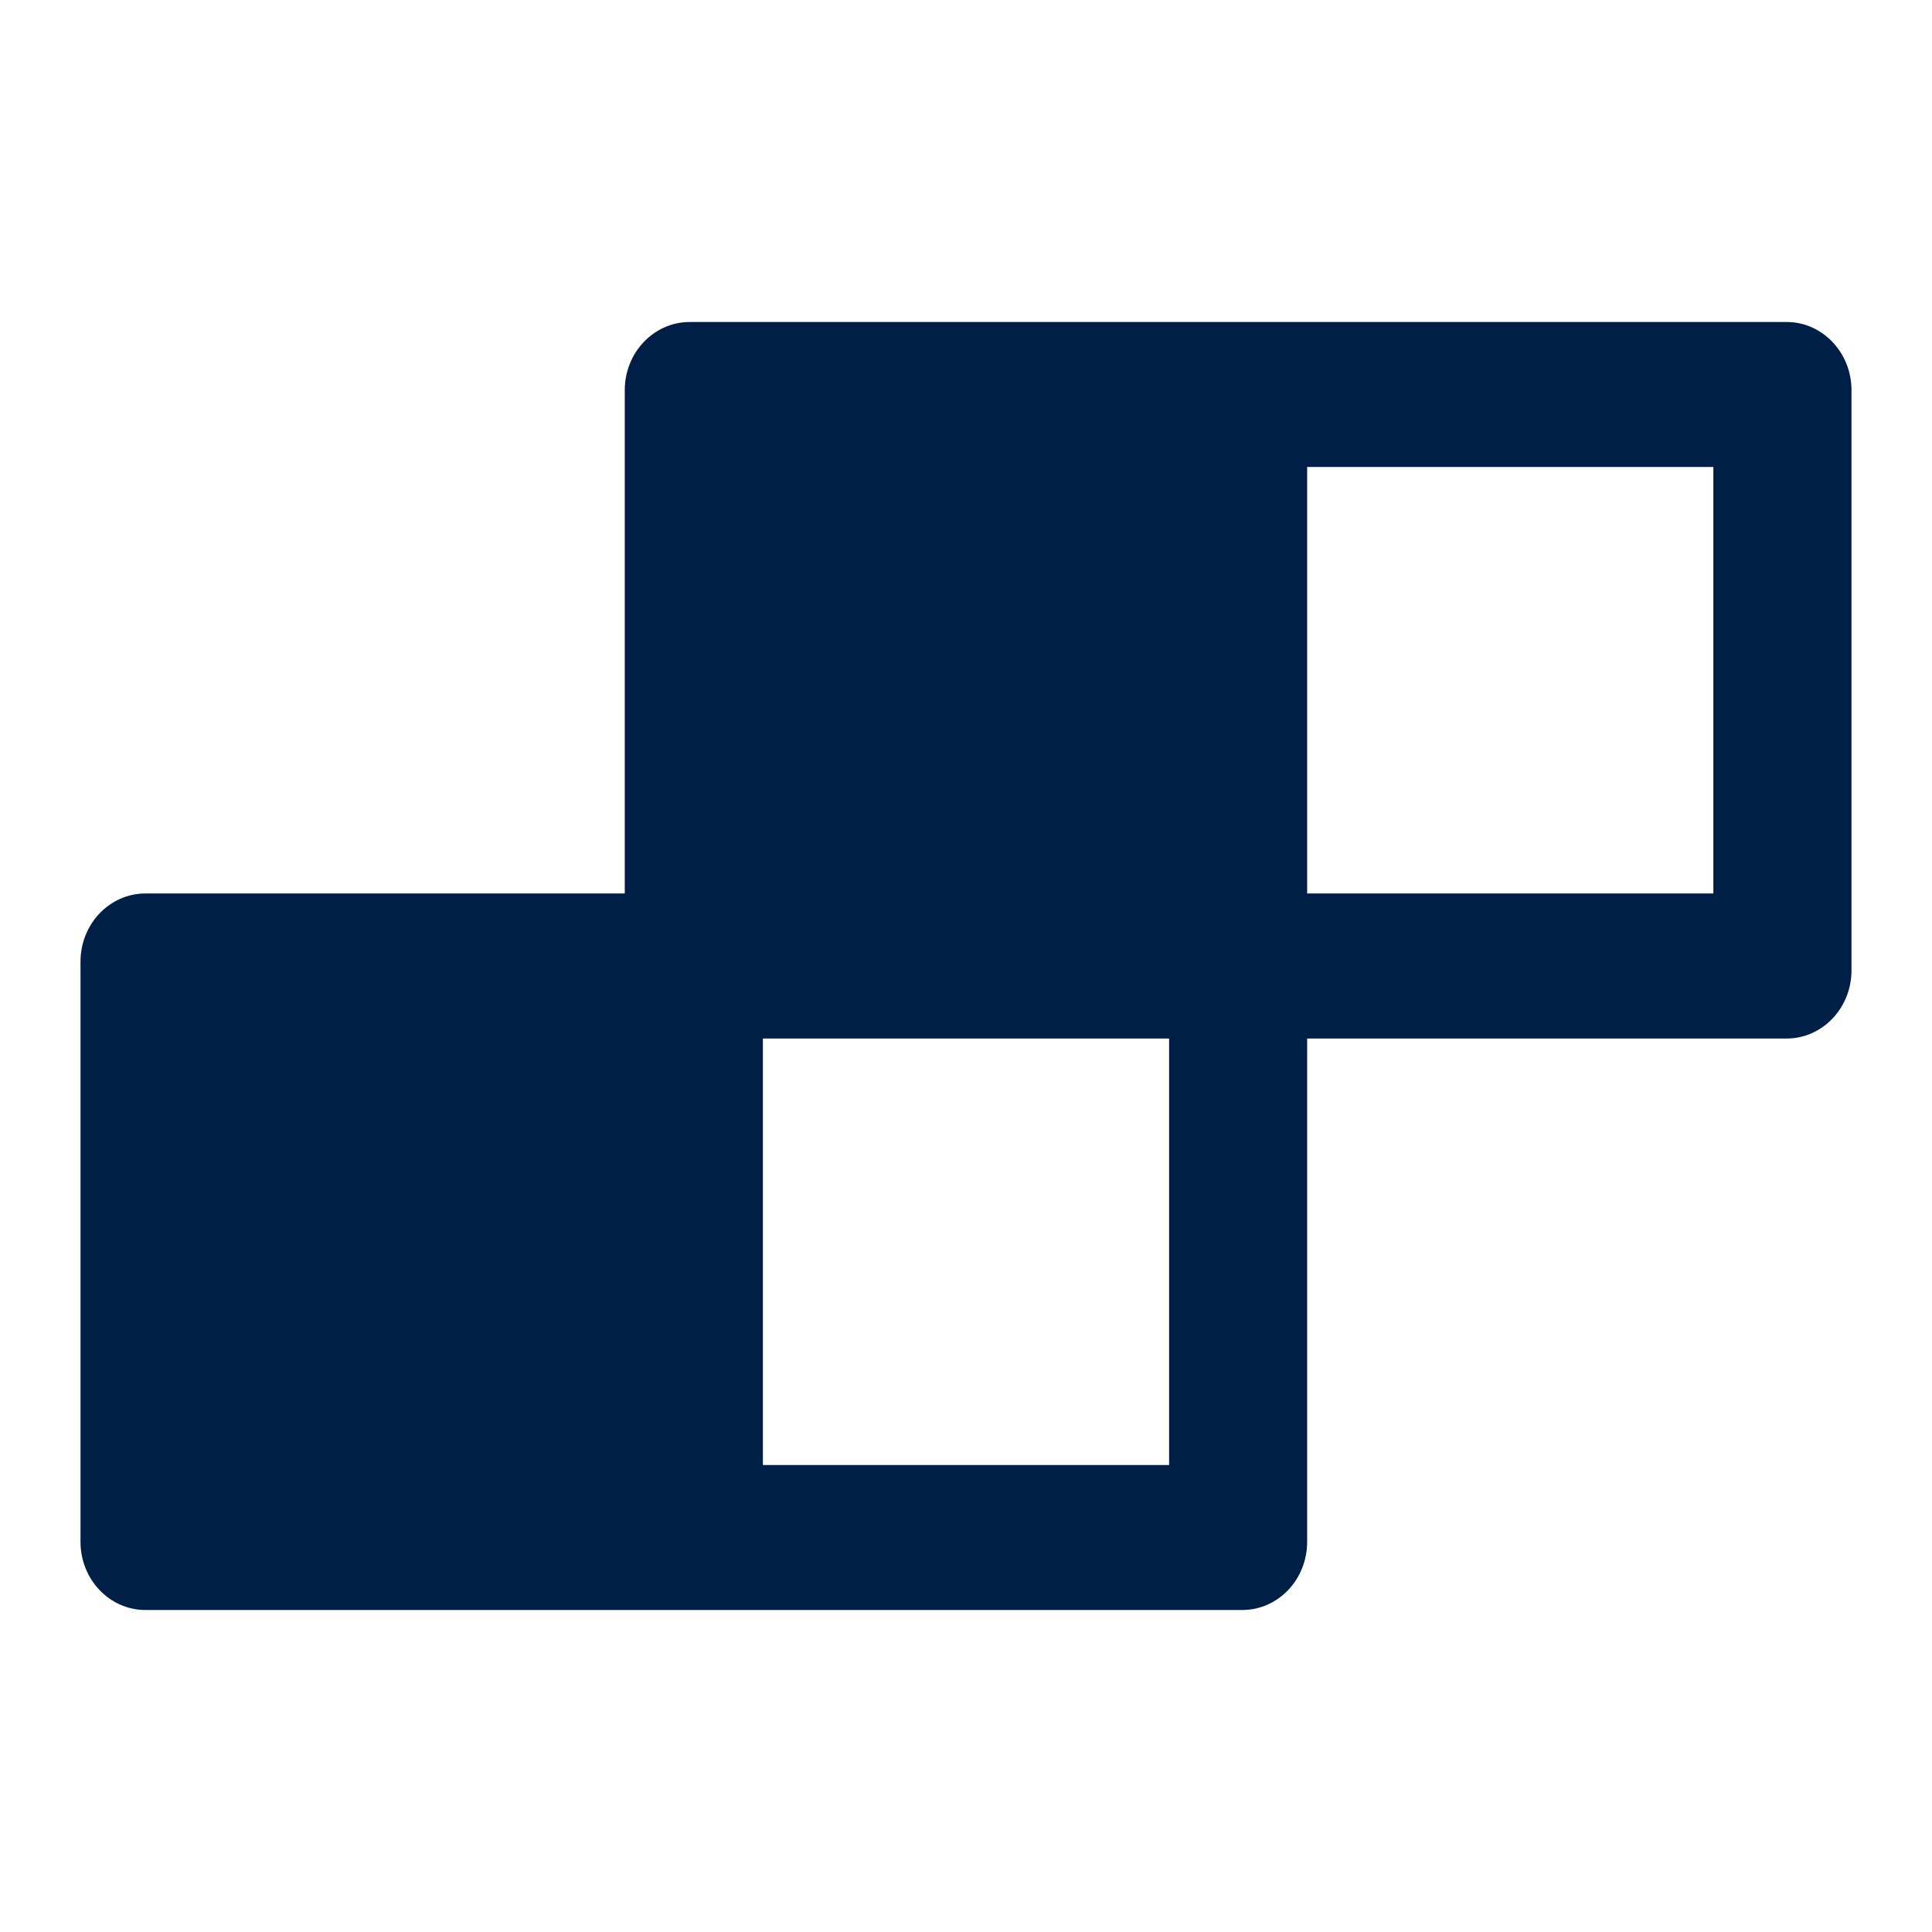 <svg width="24" height="24" viewBox="0 0 24 24" fill="none" xmlns="http://www.w3.org/2000/svg">
<path d="M22.193 4H8.569C8.122 4 7.761 4.379 7.761 4.848V11.099H1.807C1.361 11.099 1 11.478 1 11.947V19.152C1 19.621 1.361 20 1.807 20H15.431C15.878 20 16.238 19.621 16.238 19.152V12.901H22.193C22.639 12.901 23 12.522 23 12.053V4.848C23 4.379 22.639 4 22.193 4ZM14.523 18.199H9.477V12.901H14.523V18.199ZM21.284 11.099H16.238V5.801H21.284V11.099Z" fill="#001F47"/>
</svg>
